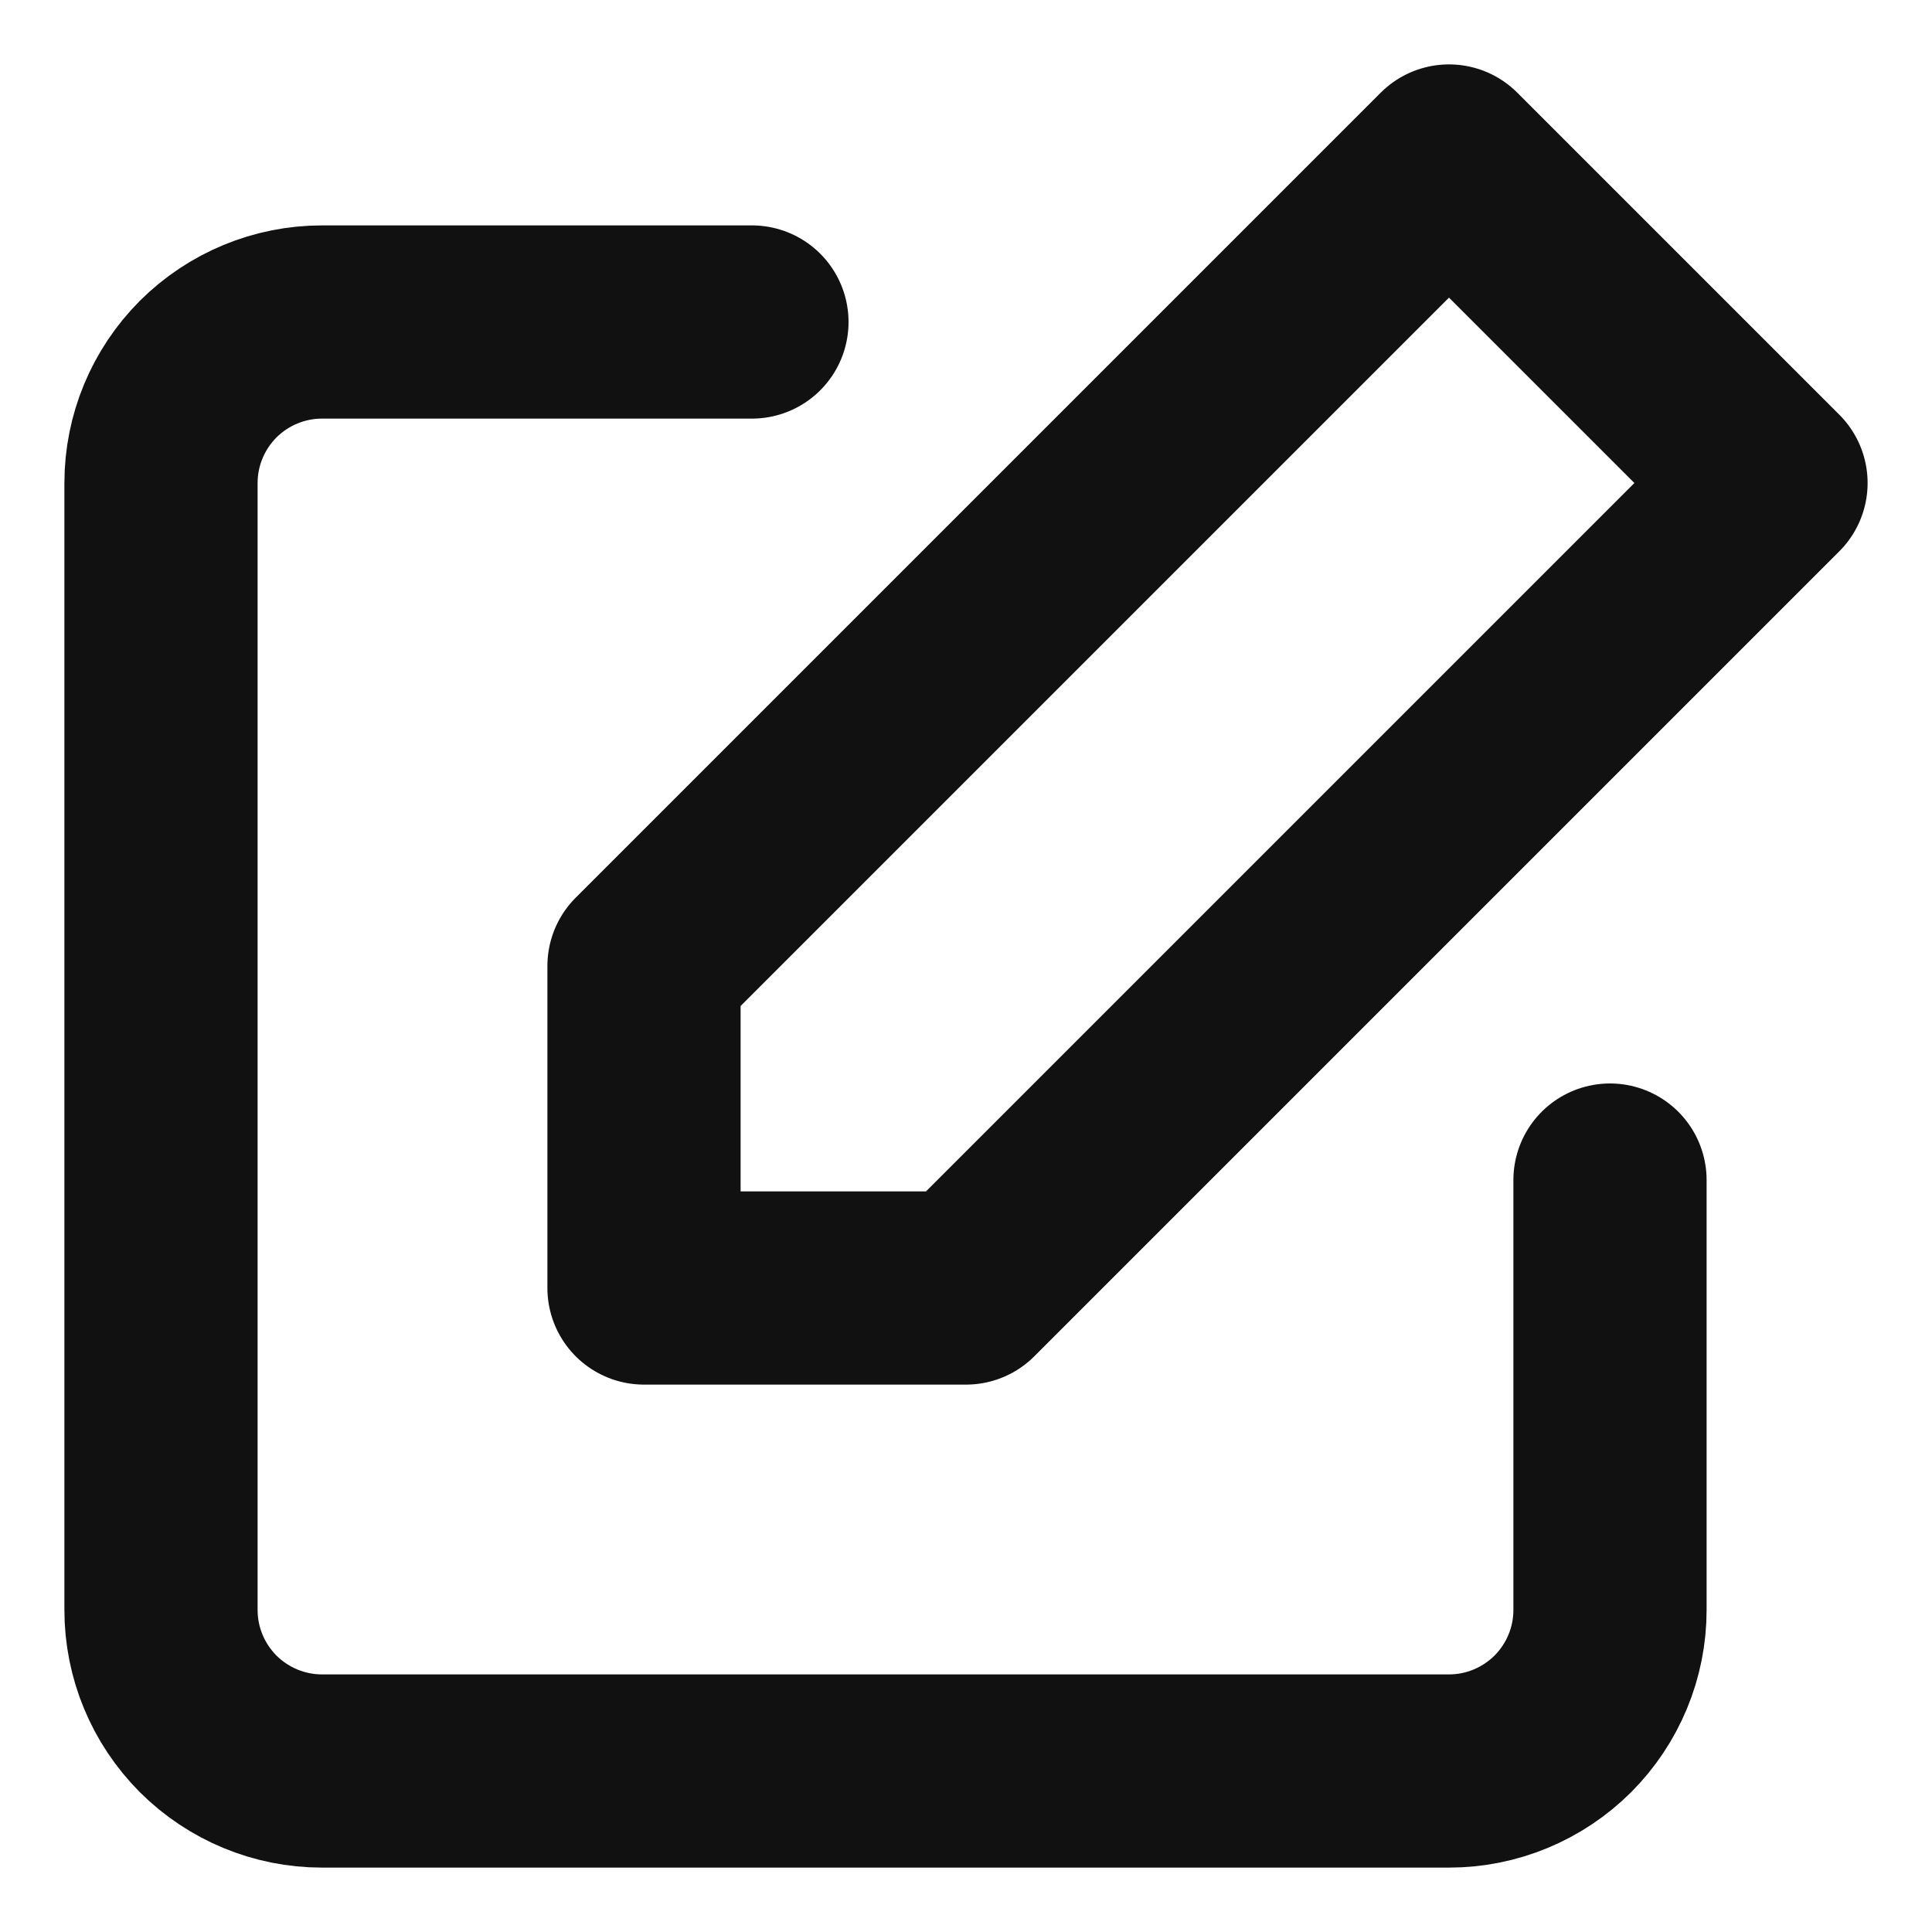 <svg width="15" height="15" viewBox="0 0 15 15" fill="none" xmlns="http://www.w3.org/2000/svg">
<path d="M12.5 9.162V12.5C12.5 12.832 12.368 13.149 12.134 13.384C11.899 13.618 11.582 13.75 11.25 13.75H2.5C2.168 13.75 1.851 13.618 1.616 13.384C1.382 13.149 1.25 12.832 1.25 12.5V3.75C1.25 3.418 1.382 3.101 1.616 2.866C1.851 2.632 2.168 2.5 2.5 2.5H5.838" stroke="#111111" stroke-width="1.5" stroke-linecap="round" stroke-linejoin="round"/>
<path d="M11.25 1.25L13.75 3.75L7.5 10H5V7.5L11.25 1.25Z" stroke="#111111" stroke-width="1.5" stroke-linecap="round" stroke-linejoin="round"/>
</svg>
